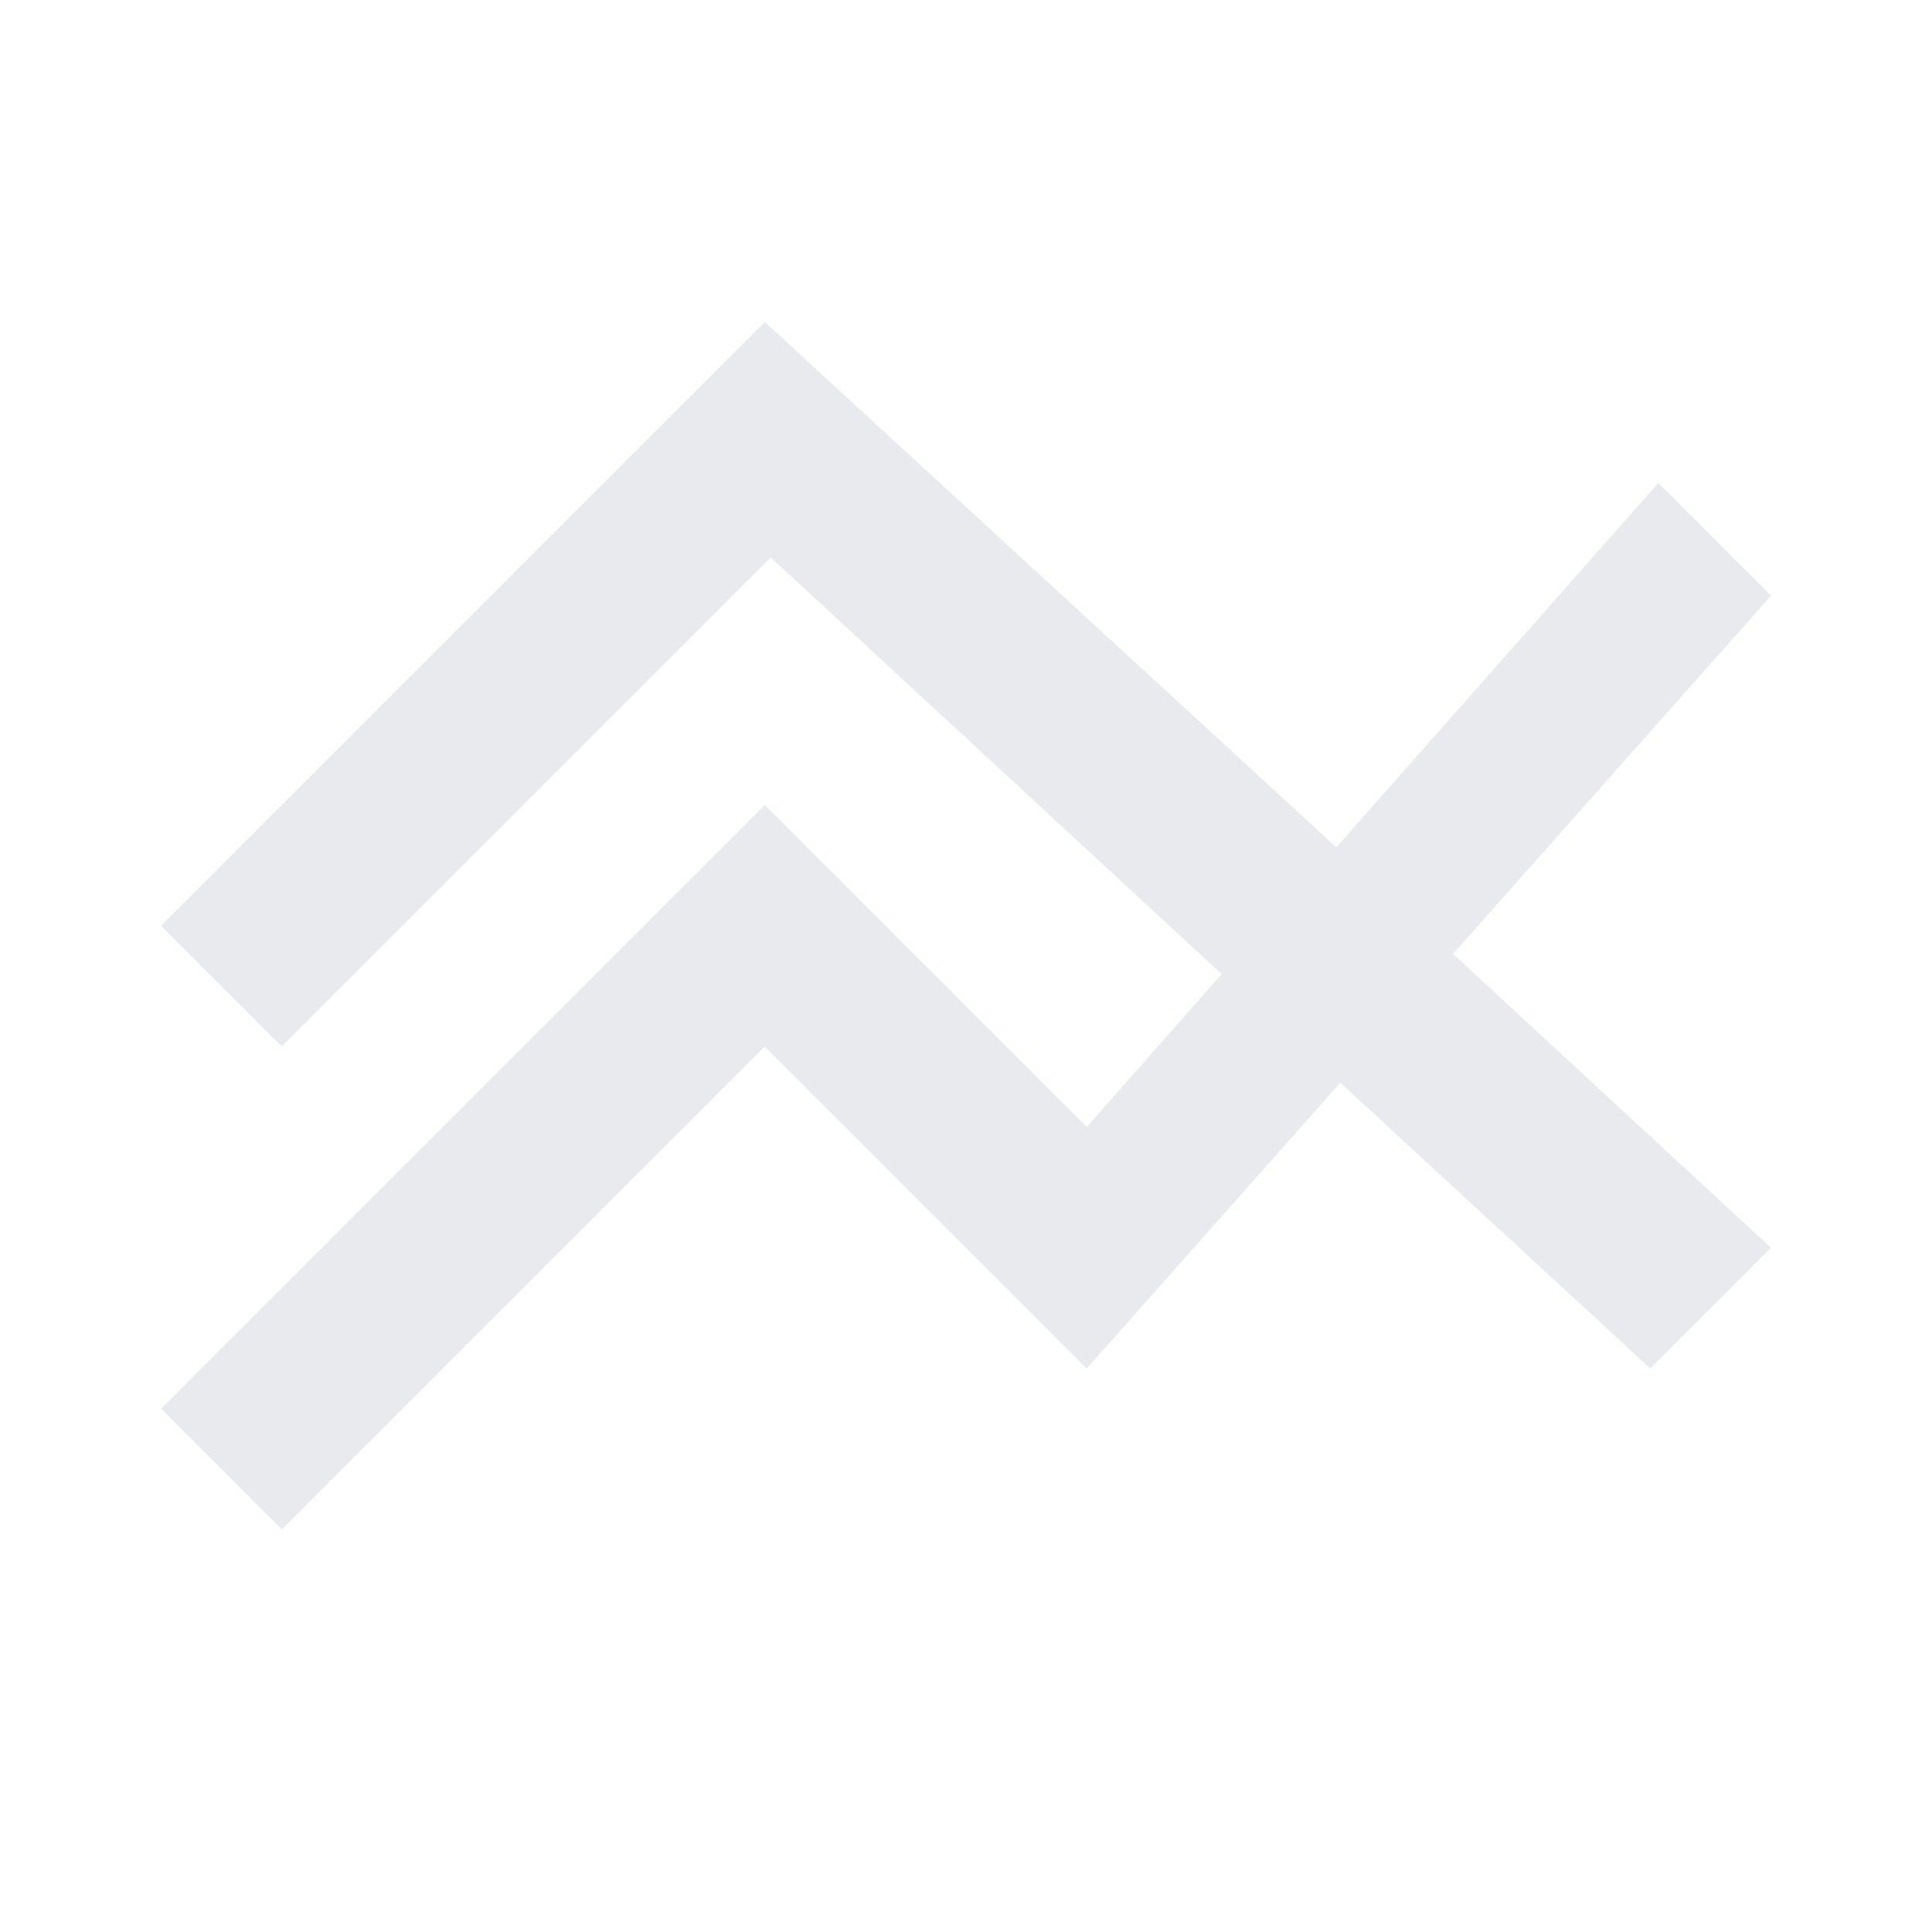 <svg xmlns="http://www.w3.org/2000/svg" height="24px" viewBox="0 -960 960 960" width="24px" fill="#e8eaed"><path d="m140-200-60-60 300-300 160 160 67-76-224-207-243 243-60-60 300-300 284 261 160-181 56 56-158 178 158 146-60 60-154-142-126 142-160-160-240 240Z"/></svg>